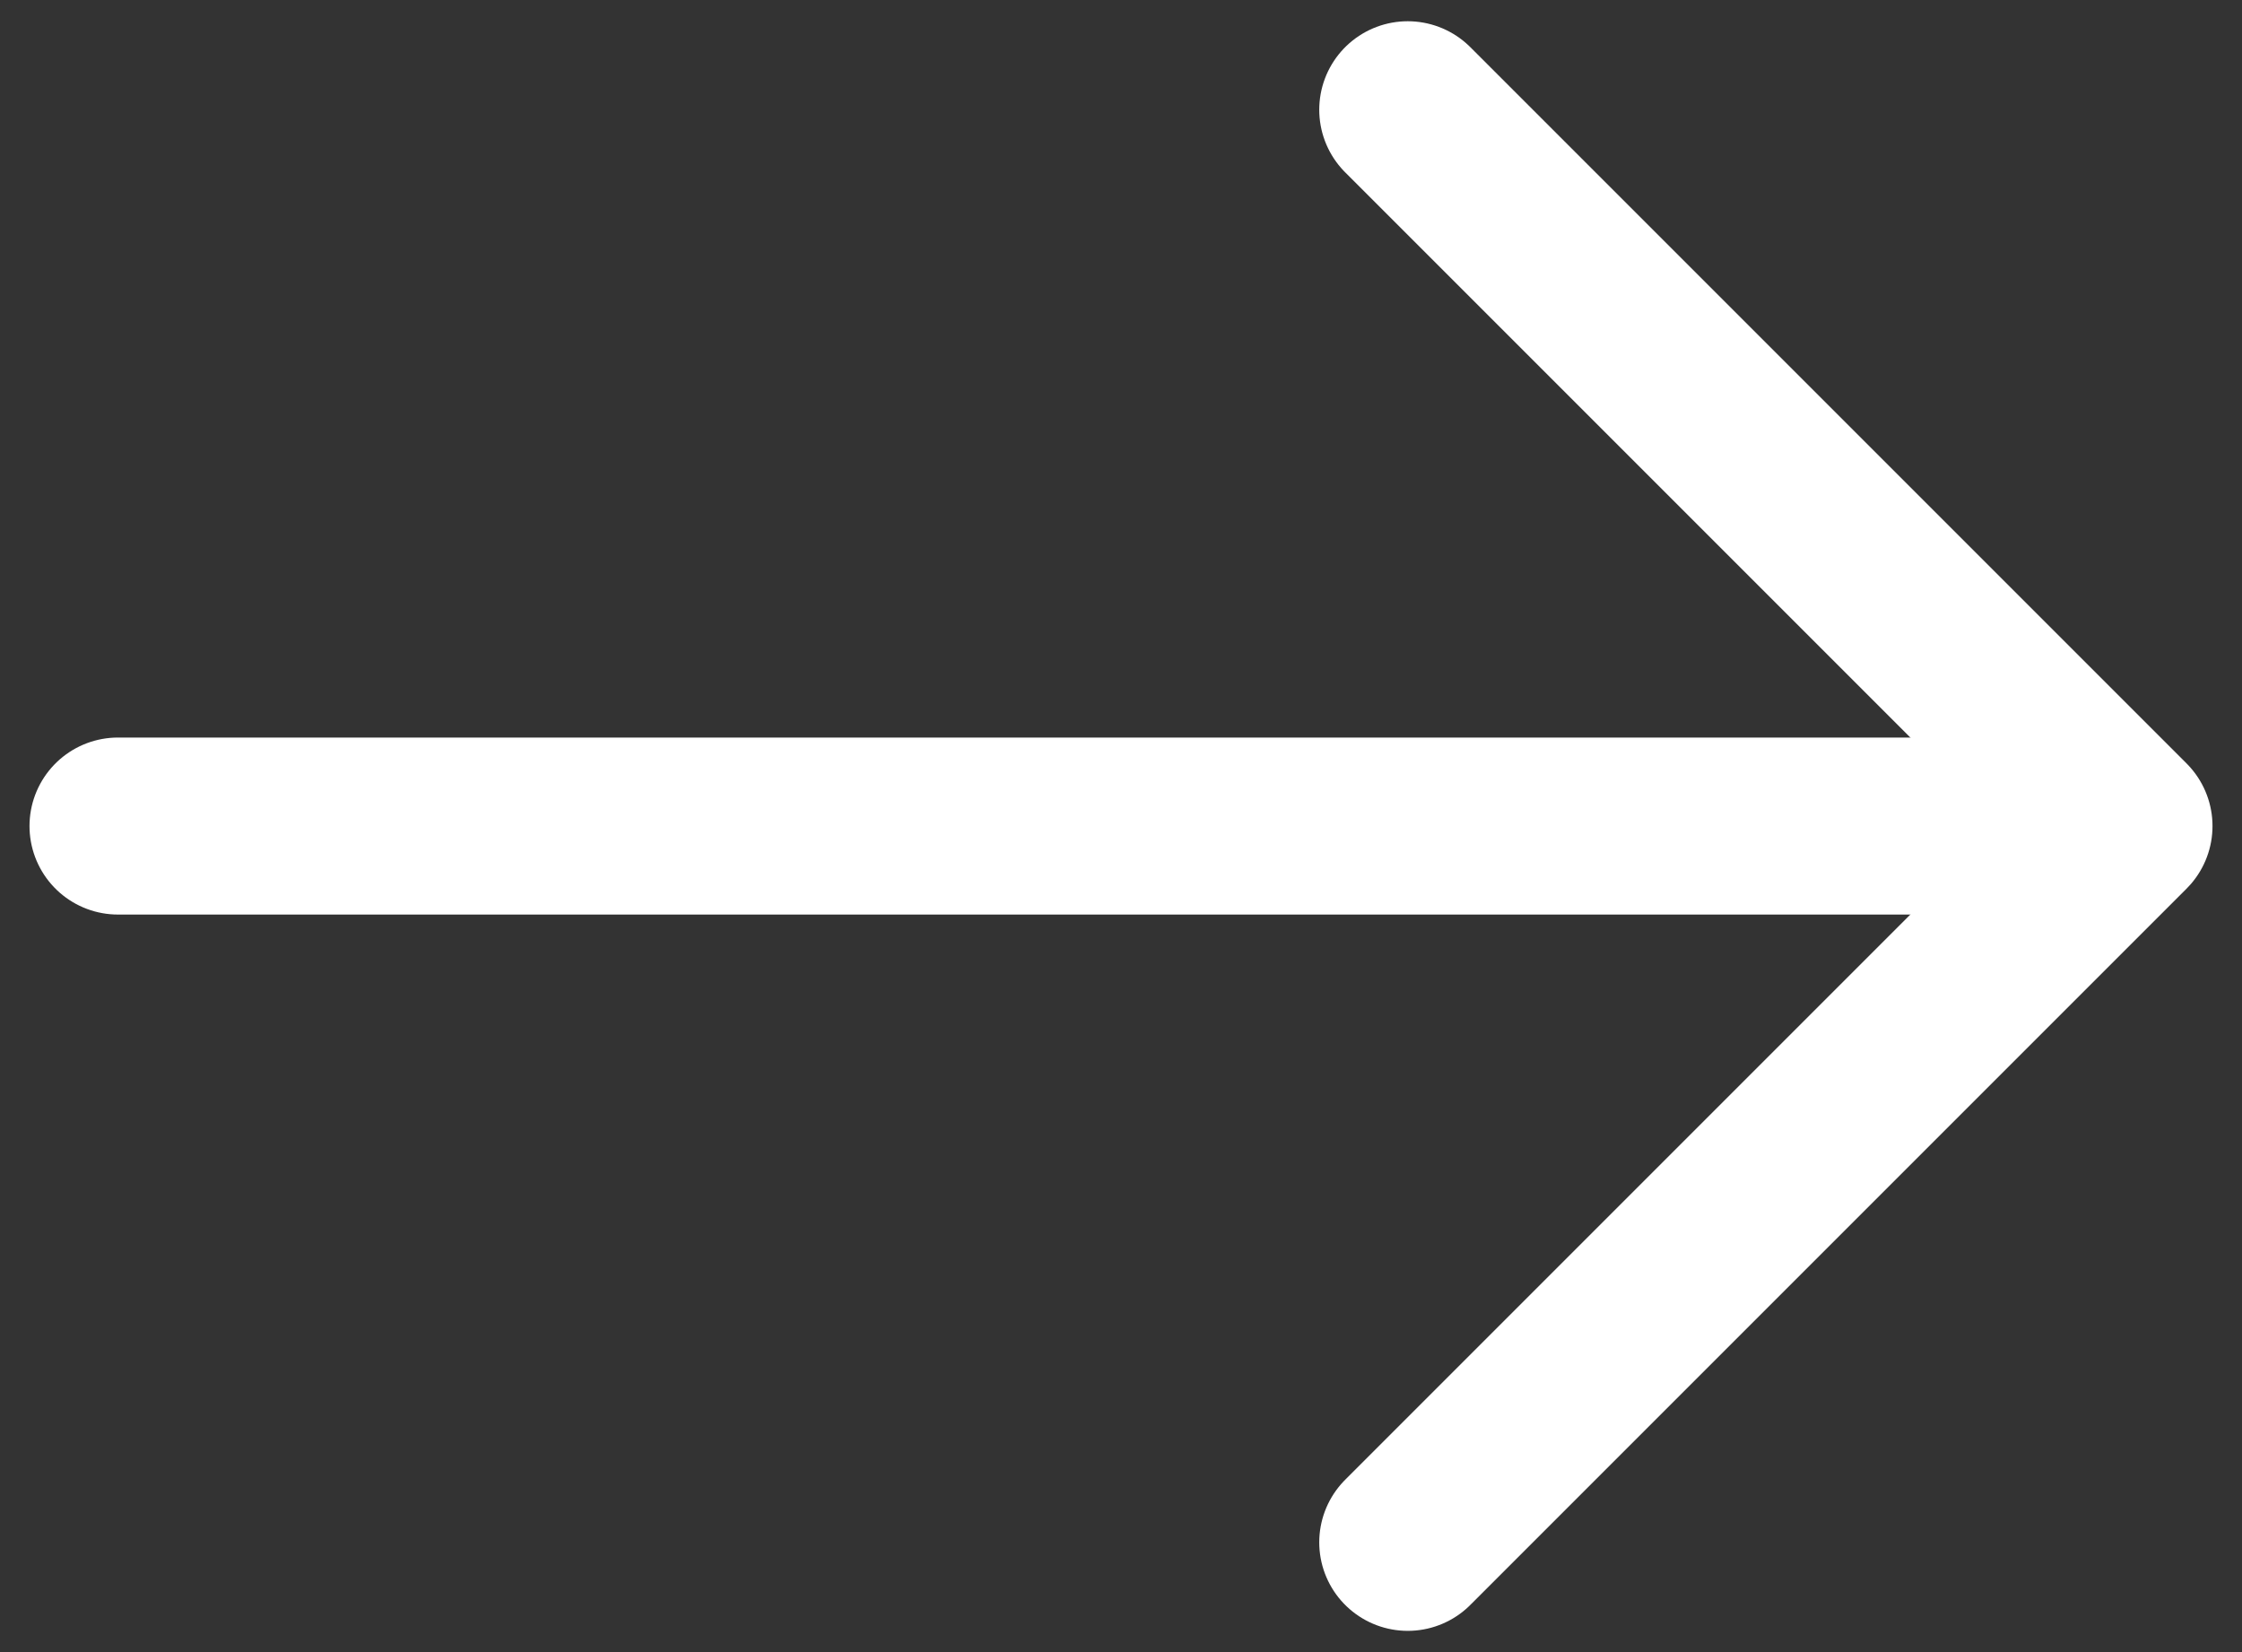 <svg width="19" height="14" viewBox="0 0 19 14" fill="none" xmlns="http://www.w3.org/2000/svg">
<rect x="0" y="0" width="19" height="14" fill="#333333" stroke="none"/>
<path d="M11.93 0.93L18 7L11.93 13.07" stroke="white" stroke-width="1.5" stroke-miterlimit="10" stroke-linecap="round" stroke-linejoin="round"/>
<path d="M1 7H17.83" stroke="white" stroke-width="1.5" stroke-miterlimit="10" stroke-linecap="round" stroke-linejoin="round"/>
</svg>
